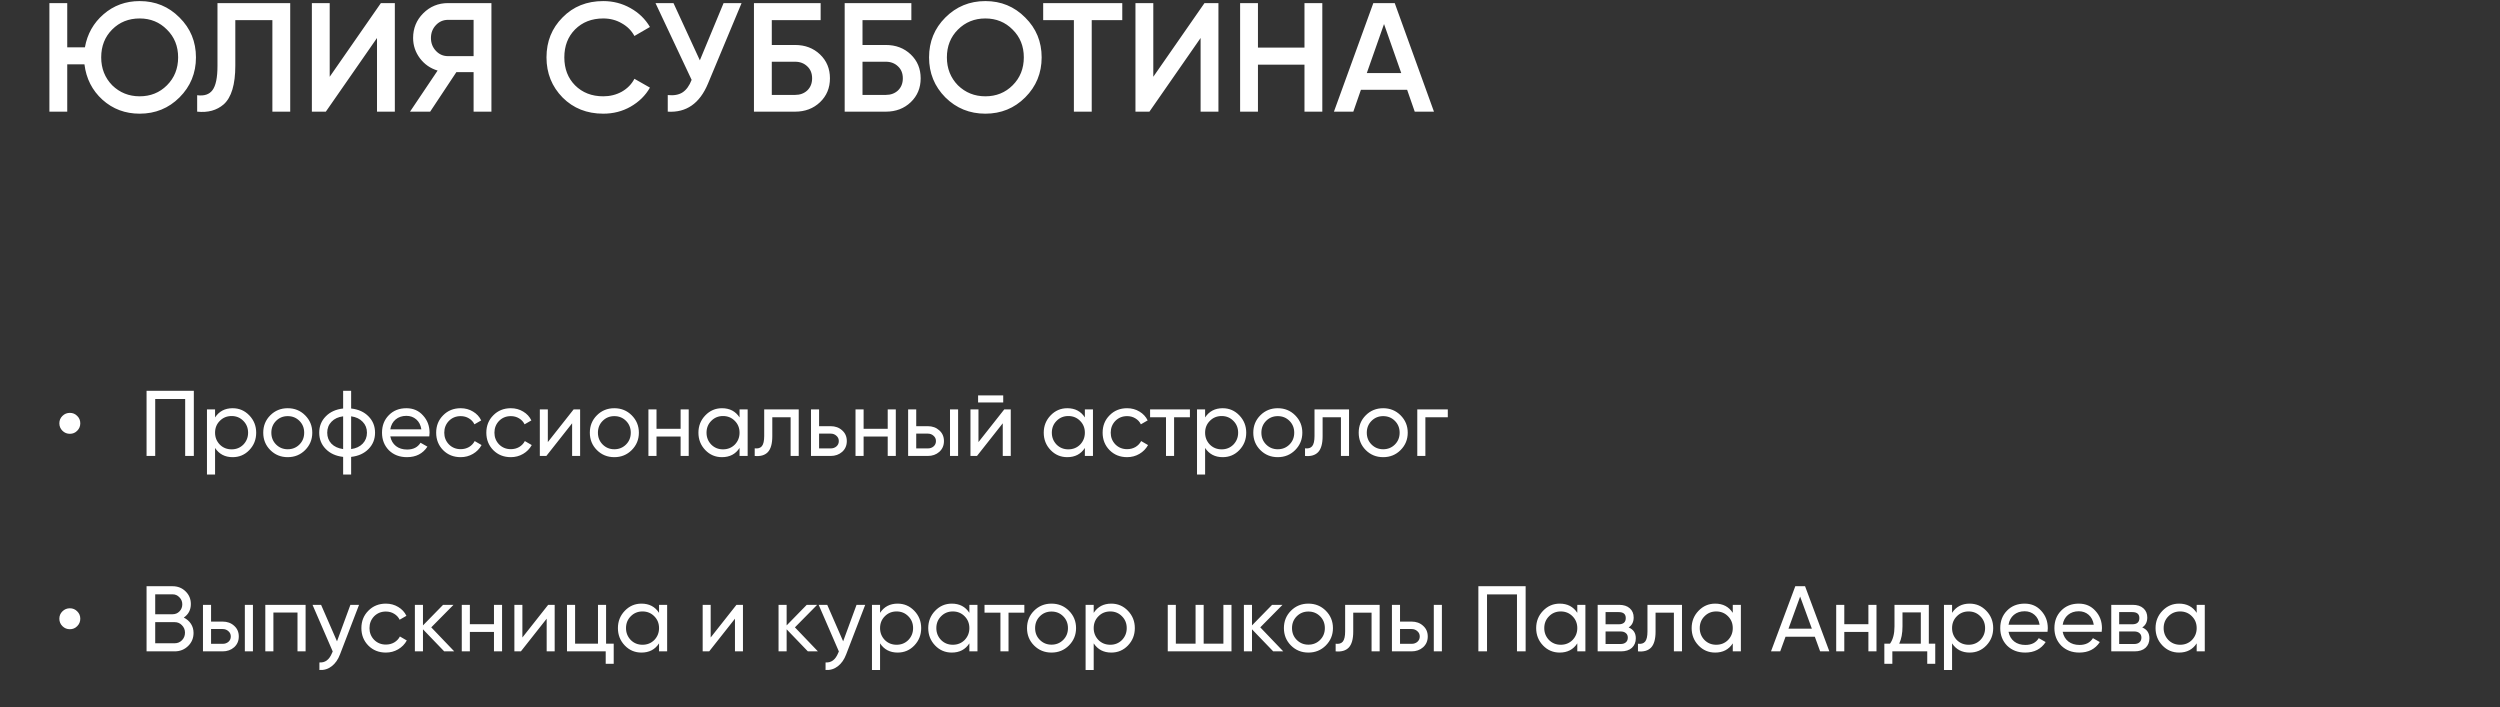 <?xml version="1.0" encoding="UTF-8"?> <svg xmlns="http://www.w3.org/2000/svg" width="806" height="228" viewBox="0 0 806 228" fill="none"><rect x="0" y="0" width="806" height="228" fill="#333333" stroke="none"/> <path d="M24.895 138.87C24.255 139.53 23.465 139.86 22.525 139.86C21.585 139.86 20.785 139.53 20.125 138.87C19.465 138.21 19.135 137.41 19.135 136.47C19.135 135.53 19.465 134.74 20.125 134.1C20.785 133.44 21.585 133.11 22.525 133.11C23.465 133.11 24.255 133.44 24.895 134.1C25.555 134.74 25.885 135.53 25.885 136.47C25.885 137.41 25.555 138.21 24.895 138.87ZM47.25 126H62.49V147H59.7V128.64H50.04V147H47.25V126ZM75.006 131.61C77.106 131.61 78.896 132.38 80.376 133.92C81.856 135.46 82.596 137.32 82.596 139.5C82.596 141.7 81.856 143.57 80.376 145.11C78.916 146.63 77.126 147.39 75.006 147.39C72.526 147.39 70.636 146.4 69.336 144.42V153H66.726V132H69.336V134.58C70.636 132.6 72.526 131.61 75.006 131.61ZM74.676 144.87C76.176 144.87 77.436 144.36 78.456 143.34C79.476 142.28 79.986 141 79.986 139.5C79.986 137.98 79.476 136.71 78.456 135.69C77.436 134.65 76.176 134.13 74.676 134.13C73.156 134.13 71.886 134.65 70.866 135.69C69.846 136.71 69.336 137.98 69.336 139.5C69.336 141 69.846 142.28 70.866 143.34C71.886 144.36 73.156 144.87 74.676 144.87ZM98.371 145.11C96.85 146.63 94.981 147.39 92.76 147.39C90.54 147.39 88.671 146.63 87.15 145.11C85.63 143.59 84.871 141.72 84.871 139.5C84.871 137.28 85.63 135.41 87.15 133.89C88.671 132.37 90.54 131.61 92.76 131.61C94.981 131.61 96.85 132.37 98.371 133.89C99.91 135.43 100.68 137.3 100.68 139.5C100.68 141.7 99.91 143.57 98.371 145.11ZM92.76 144.84C94.26 144.84 95.52 144.33 96.54 143.31C97.561 142.29 98.07 141.02 98.07 139.5C98.07 137.98 97.561 136.71 96.54 135.69C95.52 134.67 94.26 134.16 92.76 134.16C91.281 134.16 90.031 134.67 89.01 135.69C87.99 136.71 87.481 137.98 87.481 139.5C87.481 141.02 87.99 142.29 89.01 143.31C90.031 144.33 91.281 144.84 92.76 144.84ZM113.207 147.3V153H110.627V147.3C108.287 147.04 106.417 146.19 105.017 144.75C103.617 143.33 102.917 141.58 102.917 139.5C102.917 137.42 103.617 135.67 105.017 134.25C106.417 132.81 108.287 131.96 110.627 131.7V126H113.207V131.7C115.547 131.96 117.417 132.81 118.817 134.25C120.217 135.67 120.917 137.42 120.917 139.5C120.917 141.58 120.217 143.33 118.817 144.75C117.417 146.19 115.547 147.04 113.207 147.3ZM105.497 139.5C105.497 140.9 105.947 142.08 106.847 143.04C107.767 143.98 109.027 144.56 110.627 144.78V134.22C109.047 134.42 107.797 135 106.877 135.96C105.957 136.9 105.497 138.08 105.497 139.5ZM113.207 134.22V144.78C114.787 144.56 116.027 143.98 116.927 143.04C117.847 142.08 118.307 140.9 118.307 139.5C118.307 138.1 117.847 136.93 116.927 135.99C116.027 135.03 114.787 134.44 113.207 134.22ZM138.401 140.7H125.831C126.091 142.02 126.701 143.06 127.661 143.82C128.621 144.56 129.821 144.93 131.261 144.93C133.241 144.93 134.681 144.2 135.581 142.74L137.801 144C136.321 146.26 134.121 147.39 131.201 147.39C128.841 147.39 126.901 146.65 125.381 145.17C123.901 143.65 123.161 141.76 123.161 139.5C123.161 137.22 123.891 135.34 125.351 133.86C126.811 132.36 128.701 131.61 131.021 131.61C133.221 131.61 135.011 132.39 136.391 133.95C137.791 135.47 138.491 137.33 138.491 139.53C138.491 139.91 138.461 140.3 138.401 140.7ZM131.021 134.07C129.641 134.07 128.481 134.46 127.541 135.24C126.621 136.02 126.051 137.08 125.831 138.42H135.851C135.631 137.04 135.081 135.97 134.201 135.21C133.321 134.45 132.261 134.07 131.021 134.07ZM148.512 147.39C146.252 147.39 144.372 146.64 142.872 145.14C141.372 143.62 140.622 141.74 140.622 139.5C140.622 137.26 141.372 135.39 142.872 133.89C144.372 132.37 146.252 131.61 148.512 131.61C149.992 131.61 151.322 131.97 152.502 132.69C153.682 133.39 154.562 134.34 155.142 135.54L152.952 136.8C152.572 136 151.982 135.36 151.182 134.88C150.402 134.4 149.512 134.16 148.512 134.16C147.012 134.16 145.752 134.67 144.732 135.69C143.732 136.73 143.232 138 143.232 139.5C143.232 140.98 143.732 142.24 144.732 143.28C145.752 144.3 147.012 144.81 148.512 144.81C149.512 144.81 150.412 144.58 151.212 144.12C152.012 143.64 152.622 143 153.042 142.2L155.262 143.49C154.602 144.69 153.672 145.64 152.472 146.34C151.272 147.04 149.952 147.39 148.512 147.39ZM164.684 147.39C162.424 147.39 160.544 146.64 159.044 145.14C157.544 143.62 156.794 141.74 156.794 139.5C156.794 137.26 157.544 135.39 159.044 133.89C160.544 132.37 162.424 131.61 164.684 131.61C166.164 131.61 167.494 131.97 168.674 132.69C169.854 133.39 170.734 134.34 171.314 135.54L169.124 136.8C168.744 136 168.154 135.36 167.354 134.88C166.574 134.4 165.684 134.16 164.684 134.16C163.184 134.16 161.924 134.67 160.904 135.69C159.904 136.73 159.404 138 159.404 139.5C159.404 140.98 159.904 142.24 160.904 143.28C161.924 144.3 163.184 144.81 164.684 144.81C165.684 144.81 166.584 144.58 167.384 144.12C168.184 143.64 168.794 143 169.214 142.2L171.434 143.49C170.774 144.69 169.844 145.64 168.644 146.34C167.444 147.04 166.124 147.39 164.684 147.39ZM176.621 142.53L184.931 132H187.031V147H184.451V136.47L176.141 147H174.041V132H176.621V142.53ZM203.663 145.11C202.143 146.63 200.273 147.39 198.053 147.39C195.833 147.39 193.963 146.63 192.443 145.11C190.923 143.59 190.163 141.72 190.163 139.5C190.163 137.28 190.923 135.41 192.443 133.89C193.963 132.37 195.833 131.61 198.053 131.61C200.273 131.61 202.143 132.37 203.663 133.89C205.203 135.43 205.973 137.3 205.973 139.5C205.973 141.7 205.203 143.57 203.663 145.11ZM198.053 144.84C199.553 144.84 200.813 144.33 201.833 143.31C202.853 142.29 203.363 141.02 203.363 139.5C203.363 137.98 202.853 136.71 201.833 135.69C200.813 134.67 199.553 134.16 198.053 134.16C196.573 134.16 195.323 134.67 194.303 135.69C193.283 136.71 192.773 137.98 192.773 139.5C192.773 141.02 193.283 142.29 194.303 143.31C195.323 144.33 196.573 144.84 198.053 144.84ZM219.43 138.24V132H222.04V147H219.43V140.73H211.66V147H209.05V132H211.66V138.24H219.43ZM238.433 134.58V132H241.043V147H238.433V144.42C237.153 146.4 235.263 147.39 232.763 147.39C230.643 147.39 228.853 146.63 227.393 145.11C225.913 143.57 225.173 141.7 225.173 139.5C225.173 137.32 225.913 135.46 227.393 133.92C228.873 132.38 230.663 131.61 232.763 131.61C235.263 131.61 237.153 132.6 238.433 134.58ZM233.093 144.87C234.613 144.87 235.883 144.36 236.903 143.34C237.923 142.28 238.433 141 238.433 139.5C238.433 137.98 237.923 136.71 236.903 135.69C235.883 134.65 234.613 134.13 233.093 134.13C231.593 134.13 230.333 134.65 229.313 135.69C228.293 136.71 227.783 137.98 227.783 139.5C227.783 141 228.293 142.28 229.313 143.34C230.333 144.36 231.593 144.87 233.093 144.87ZM246.378 132H257.508V147H254.898V134.52H248.988V140.64C248.988 143.04 248.508 144.75 247.548 145.77C246.588 146.77 245.178 147.18 243.318 147V144.54C244.358 144.68 245.128 144.45 245.628 143.85C246.128 143.23 246.378 142.14 246.378 140.58V132ZM264.072 137.4H267.792C269.292 137.4 270.532 137.85 271.512 138.75C272.512 139.63 273.012 140.78 273.012 142.2C273.012 143.62 272.512 144.78 271.512 145.68C270.512 146.56 269.272 147 267.792 147H261.462V132H264.072V137.4ZM264.072 144.57H267.792C268.552 144.57 269.182 144.35 269.682 143.91C270.182 143.47 270.432 142.9 270.432 142.2C270.432 141.5 270.172 140.93 269.652 140.49C269.152 140.03 268.532 139.8 267.792 139.8H264.072V144.57ZM286.198 138.24V132H288.808V147H286.198V140.73H278.428V147H275.818V132H278.428V138.24H286.198ZM295.391 137.4H299.111C300.611 137.4 301.851 137.85 302.831 138.75C303.831 139.63 304.331 140.78 304.331 142.2C304.331 143.62 303.831 144.78 302.831 145.68C301.831 146.56 300.591 147 299.111 147H292.781V132H295.391V137.4ZM306.281 147V132H308.891V147H306.281ZM295.391 144.57H299.111C299.871 144.57 300.501 144.35 301.001 143.91C301.501 143.47 301.751 142.9 301.751 142.2C301.751 141.5 301.491 140.93 300.971 140.49C300.471 140.03 299.851 139.8 299.111 139.8H295.391V144.57ZM323.438 129.75H315.338V127.47H323.438V129.75ZM315.458 142.53L323.768 132H325.868V147H323.288V136.47L314.978 147H312.878V132H315.458V142.53ZM349.761 134.58V132H352.371V147H349.761V144.42C348.481 146.4 346.591 147.39 344.091 147.39C341.971 147.39 340.181 146.63 338.721 145.11C337.241 143.57 336.501 141.7 336.501 139.5C336.501 137.32 337.241 135.46 338.721 133.92C340.201 132.38 341.991 131.61 344.091 131.61C346.591 131.61 348.481 132.6 349.761 134.58ZM344.421 144.87C345.941 144.87 347.211 144.36 348.231 143.34C349.251 142.28 349.761 141 349.761 139.5C349.761 137.98 349.251 136.71 348.231 135.69C347.211 134.65 345.941 134.13 344.421 134.13C342.921 134.13 341.661 134.65 340.641 135.69C339.621 136.71 339.111 137.98 339.111 139.5C339.111 141 339.621 142.28 340.641 143.34C341.661 144.36 342.921 144.87 344.421 144.87ZM363.376 147.39C361.116 147.39 359.236 146.64 357.736 145.14C356.236 143.62 355.486 141.74 355.486 139.5C355.486 137.26 356.236 135.39 357.736 133.89C359.236 132.37 361.116 131.61 363.376 131.61C364.856 131.61 366.186 131.97 367.366 132.69C368.546 133.39 369.426 134.34 370.006 135.54L367.816 136.8C367.436 136 366.846 135.36 366.046 134.88C365.266 134.4 364.376 134.16 363.376 134.16C361.876 134.16 360.616 134.67 359.596 135.69C358.596 136.73 358.096 138 358.096 139.5C358.096 140.98 358.596 142.24 359.596 143.28C360.616 144.3 361.876 144.81 363.376 144.81C364.376 144.81 365.276 144.58 366.076 144.12C366.876 143.64 367.486 143 367.906 142.2L370.126 143.49C369.466 144.69 368.536 145.64 367.336 146.34C366.136 147.04 364.816 147.39 363.376 147.39ZM370.788 132H383.628V134.52H378.528V147H375.918V134.52H370.788V132ZM394.196 131.61C396.296 131.61 398.086 132.38 399.566 133.92C401.046 135.46 401.786 137.32 401.786 139.5C401.786 141.7 401.046 143.57 399.566 145.11C398.106 146.63 396.316 147.39 394.196 147.39C391.716 147.39 389.826 146.4 388.526 144.42V153H385.916V132H388.526V134.58C389.826 132.6 391.716 131.61 394.196 131.61ZM393.866 144.87C395.366 144.87 396.626 144.36 397.646 143.34C398.666 142.28 399.176 141 399.176 139.5C399.176 137.98 398.666 136.71 397.646 135.69C396.626 134.65 395.366 134.13 393.866 134.13C392.346 134.13 391.076 134.65 390.056 135.69C389.036 136.71 388.526 137.98 388.526 139.5C388.526 141 389.036 142.28 390.056 143.34C391.076 144.36 392.346 144.87 393.866 144.87ZM417.56 145.11C416.04 146.63 414.17 147.39 411.95 147.39C409.73 147.39 407.86 146.63 406.34 145.11C404.82 143.59 404.06 141.72 404.06 139.5C404.06 137.28 404.82 135.41 406.34 133.89C407.86 132.37 409.73 131.61 411.95 131.61C414.17 131.61 416.04 132.37 417.56 133.89C419.1 135.43 419.87 137.3 419.87 139.5C419.87 141.7 419.1 143.57 417.56 145.11ZM411.95 144.84C413.45 144.84 414.71 144.33 415.73 143.31C416.75 142.29 417.26 141.02 417.26 139.5C417.26 137.98 416.75 136.71 415.73 135.69C414.71 134.67 413.45 134.16 411.95 134.16C410.47 134.16 409.22 134.67 408.2 135.69C407.18 136.71 406.67 137.98 406.67 139.5C406.67 141.02 407.18 142.29 408.2 143.31C409.22 144.33 410.47 144.84 411.95 144.84ZM423.799 132H434.929V147H432.319V134.52H426.409V140.64C426.409 143.04 425.929 144.75 424.969 145.77C424.009 146.77 422.599 147.18 420.739 147V144.54C421.779 144.68 422.549 144.45 423.049 143.85C423.549 143.23 423.799 142.14 423.799 140.58V132ZM451.544 145.11C450.024 146.63 448.154 147.39 445.934 147.39C443.714 147.39 441.844 146.63 440.324 145.11C438.804 143.59 438.044 141.72 438.044 139.5C438.044 137.28 438.804 135.41 440.324 133.89C441.844 132.37 443.714 131.61 445.934 131.61C448.154 131.61 450.024 132.37 451.544 133.89C453.084 135.43 453.854 137.3 453.854 139.5C453.854 141.7 453.084 143.57 451.544 145.11ZM445.934 144.84C447.434 144.84 448.694 144.33 449.714 143.31C450.734 142.29 451.244 141.02 451.244 139.5C451.244 137.98 450.734 136.71 449.714 135.69C448.694 134.67 447.434 134.16 445.934 134.16C444.454 134.16 443.204 134.67 442.184 135.69C441.164 136.71 440.654 137.98 440.654 139.5C440.654 141.02 441.164 142.29 442.184 143.31C443.204 144.33 444.454 144.84 445.934 144.84ZM456.931 132H466.771V134.52H459.541V147H456.931V132ZM24.895 201.87C24.255 202.53 23.465 202.86 22.525 202.86C21.585 202.86 20.785 202.53 20.125 201.87C19.465 201.21 19.135 200.41 19.135 199.47C19.135 198.53 19.465 197.74 20.125 197.1C20.785 196.44 21.585 196.11 22.525 196.11C23.465 196.11 24.255 196.44 24.895 197.1C25.555 197.74 25.885 198.53 25.885 199.47C25.885 200.41 25.555 201.21 24.895 201.87ZM59.25 199.11C60.23 199.59 61 200.26 61.56 201.12C62.12 201.98 62.4 202.96 62.4 204.06C62.4 205.74 61.81 207.15 60.63 208.29C59.45 209.43 58.01 210 56.31 210H47.25V189H55.65C57.31 189 58.7 189.55 59.82 190.65C60.96 191.75 61.53 193.11 61.53 194.73C61.53 196.61 60.77 198.07 59.25 199.11ZM55.65 191.61H50.04V198.03H55.65C56.53 198.03 57.27 197.72 57.87 197.1C58.47 196.48 58.77 195.72 58.77 194.82C58.77 193.94 58.46 193.19 57.84 192.57C57.24 191.93 56.51 191.61 55.65 191.61ZM50.04 207.39H56.31C57.25 207.39 58.04 207.06 58.68 206.4C59.32 205.74 59.64 204.93 59.64 203.97C59.64 203.03 59.31 202.23 58.65 201.57C58.03 200.91 57.25 200.58 56.31 200.58H50.04V207.39ZM68.047 200.4H71.767C73.267 200.4 74.507 200.85 75.487 201.75C76.487 202.63 76.987 203.78 76.987 205.2C76.987 206.62 76.487 207.78 75.487 208.68C74.487 209.56 73.247 210 71.767 210H65.437V195H68.047V200.4ZM78.937 210V195H81.547V210H78.937ZM68.047 207.57H71.767C72.527 207.57 73.157 207.35 73.657 206.91C74.157 206.47 74.407 205.9 74.407 205.2C74.407 204.5 74.147 203.93 73.627 203.49C73.127 203.03 72.507 202.8 71.767 202.8H68.047V207.57ZM85.535 195H98.525V210H95.915V197.49H88.145V210H85.535V195ZM108.648 206.76L112.968 195H115.758L109.638 210.93C108.998 212.63 108.098 213.92 106.938 214.8C105.778 215.7 104.458 216.1 102.978 216V213.57C104.798 213.71 106.148 212.71 107.028 210.57L107.268 210.03L100.758 195H103.518L108.648 206.76ZM124.401 210.39C122.141 210.39 120.261 209.64 118.761 208.14C117.261 206.62 116.511 204.74 116.511 202.5C116.511 200.26 117.261 198.39 118.761 196.89C120.261 195.37 122.141 194.61 124.401 194.61C125.881 194.61 127.211 194.97 128.391 195.69C129.571 196.39 130.451 197.34 131.031 198.54L128.841 199.8C128.461 199 127.871 198.36 127.071 197.88C126.291 197.4 125.401 197.16 124.401 197.16C122.901 197.16 121.641 197.67 120.621 198.69C119.621 199.73 119.121 201 119.121 202.5C119.121 203.98 119.621 205.24 120.621 206.28C121.641 207.3 122.901 207.81 124.401 207.81C125.401 207.81 126.301 207.58 127.101 207.12C127.901 206.64 128.511 206 128.931 205.2L131.151 206.49C130.491 207.69 129.561 208.64 128.361 209.34C127.161 210.04 125.841 210.39 124.401 210.39ZM139.037 202.26L146.447 210H143.207L136.367 202.89V210H133.757V195H136.367V201.63L142.847 195H146.207L139.037 202.26ZM159.255 201.24V195H161.865V210H159.255V203.73H151.485V210H148.875V195H151.485V201.24H159.255ZM168.417 205.53L176.727 195H178.827V210H176.247V199.47L167.937 210H165.837V195H168.417V205.53ZM195.4 195V207.51H197.86V214.02H195.28V210H182.8V195H185.41V207.51H192.79V195H195.4ZM212.476 197.58V195H215.086V210H212.476V207.42C211.196 209.4 209.306 210.39 206.806 210.39C204.686 210.39 202.896 209.63 201.436 208.11C199.956 206.57 199.216 204.7 199.216 202.5C199.216 200.32 199.956 198.46 201.436 196.92C202.916 195.38 204.706 194.61 206.806 194.61C209.306 194.61 211.196 195.6 212.476 197.58ZM207.136 207.87C208.656 207.87 209.926 207.36 210.946 206.34C211.966 205.28 212.476 204 212.476 202.5C212.476 200.98 211.966 199.71 210.946 198.69C209.926 197.65 208.656 197.13 207.136 197.13C205.636 197.13 204.376 197.65 203.356 198.69C202.336 199.71 201.826 200.98 201.826 202.5C201.826 204 202.336 205.28 203.356 206.34C204.376 207.36 205.636 207.87 207.136 207.87ZM229.121 205.53L237.431 195H239.531V210H236.951V199.47L228.641 210H226.541V195H229.121V205.53ZM256.283 202.26L263.693 210H260.453L253.613 202.89V210H251.003V195H253.613V201.63L260.093 195H263.453L256.283 202.26ZM271.831 206.76L276.151 195H278.941L272.821 210.93C272.181 212.63 271.281 213.92 270.121 214.8C268.961 215.7 267.641 216.1 266.161 216V213.57C267.981 213.71 269.331 212.71 270.211 210.57L270.451 210.03L263.941 195H266.701L271.831 206.76ZM289.401 194.61C291.501 194.61 293.291 195.38 294.771 196.92C296.251 198.46 296.991 200.32 296.991 202.5C296.991 204.7 296.251 206.57 294.771 208.11C293.311 209.63 291.521 210.39 289.401 210.39C286.921 210.39 285.031 209.4 283.731 207.42V216H281.121V195H283.731V197.58C285.031 195.6 286.921 194.61 289.401 194.61ZM289.071 207.87C290.571 207.87 291.831 207.36 292.851 206.34C293.871 205.28 294.381 204 294.381 202.5C294.381 200.98 293.871 199.71 292.851 198.69C291.831 197.65 290.571 197.13 289.071 197.13C287.551 197.13 286.281 197.65 285.261 198.69C284.241 199.71 283.731 200.98 283.731 202.5C283.731 204 284.241 205.28 285.261 206.34C286.281 207.36 287.551 207.87 289.071 207.87ZM312.525 197.58V195H315.135V210H312.525V207.42C311.245 209.4 309.355 210.39 306.855 210.39C304.735 210.39 302.945 209.63 301.485 208.11C300.005 206.57 299.265 204.7 299.265 202.5C299.265 200.32 300.005 198.46 301.485 196.92C302.965 195.38 304.755 194.61 306.855 194.61C309.355 194.61 311.245 195.6 312.525 197.58ZM307.185 207.87C308.705 207.87 309.975 207.36 310.995 206.34C312.015 205.28 312.525 204 312.525 202.5C312.525 200.98 312.015 199.71 310.995 198.69C309.975 197.65 308.705 197.13 307.185 197.13C305.685 197.13 304.425 197.65 303.405 198.69C302.385 199.71 301.875 200.98 301.875 202.5C301.875 204 302.385 205.28 303.405 206.34C304.425 207.36 305.685 207.87 307.185 207.87ZM317.409 195H330.249V197.52H325.149V210H322.539V197.52H317.409V195ZM344.611 208.11C343.091 209.63 341.221 210.39 339.001 210.39C336.781 210.39 334.911 209.63 333.391 208.11C331.871 206.59 331.111 204.72 331.111 202.5C331.111 200.28 331.871 198.41 333.391 196.89C334.911 195.37 336.781 194.61 339.001 194.61C341.221 194.61 343.091 195.37 344.611 196.89C346.151 198.43 346.921 200.3 346.921 202.5C346.921 204.7 346.151 206.57 344.611 208.11ZM339.001 207.84C340.501 207.84 341.761 207.33 342.781 206.31C343.801 205.29 344.311 204.02 344.311 202.5C344.311 200.98 343.801 199.71 342.781 198.69C341.761 197.67 340.501 197.16 339.001 197.16C337.521 197.16 336.271 197.67 335.251 198.69C334.231 199.71 333.721 200.98 333.721 202.5C333.721 204.02 334.231 205.29 335.251 206.31C336.271 207.33 337.521 207.84 339.001 207.84ZM358.278 194.61C360.378 194.61 362.168 195.38 363.648 196.92C365.128 198.46 365.868 200.32 365.868 202.5C365.868 204.7 365.128 206.57 363.648 208.11C362.188 209.63 360.398 210.39 358.278 210.39C355.798 210.39 353.908 209.4 352.608 207.42V216H349.998V195H352.608V197.58C353.908 195.6 355.798 194.61 358.278 194.61ZM357.948 207.87C359.448 207.87 360.708 207.36 361.728 206.34C362.748 205.28 363.258 204 363.258 202.5C363.258 200.98 362.748 199.71 361.728 198.69C360.708 197.65 359.448 197.13 357.948 197.13C356.428 197.13 355.158 197.65 354.138 198.69C353.118 199.71 352.608 200.98 352.608 202.5C352.608 204 353.118 205.28 354.138 206.34C355.158 207.36 356.428 207.87 357.948 207.87ZM394.422 207.51V195H397.032V210H376.482V195H379.092V207.51H385.452V195H388.062V207.51H394.422ZM406.313 202.26L413.723 210H410.483L403.643 202.89V210H401.033V195H403.643V201.63L410.123 195H413.483L406.313 202.26ZM427.433 208.11C425.913 209.63 424.043 210.39 421.823 210.39C419.603 210.39 417.733 209.63 416.213 208.11C414.693 206.59 413.933 204.72 413.933 202.5C413.933 200.28 414.693 198.41 416.213 196.89C417.733 195.37 419.603 194.61 421.823 194.61C424.043 194.61 425.913 195.37 427.433 196.89C428.973 198.43 429.743 200.3 429.743 202.5C429.743 204.7 428.973 206.57 427.433 208.11ZM421.823 207.84C423.323 207.84 424.583 207.33 425.603 206.31C426.623 205.29 427.133 204.02 427.133 202.5C427.133 200.98 426.623 199.71 425.603 198.69C424.583 197.67 423.323 197.16 421.823 197.16C420.343 197.16 419.093 197.67 418.073 198.69C417.053 199.71 416.543 200.98 416.543 202.5C416.543 204.02 417.053 205.29 418.073 206.31C419.093 207.33 420.343 207.84 421.823 207.84ZM433.673 195H444.803V210H442.193V197.52H436.283V203.64C436.283 206.04 435.803 207.75 434.843 208.77C433.883 209.77 432.473 210.18 430.613 210V207.54C431.653 207.68 432.423 207.45 432.923 206.85C433.423 206.23 433.673 205.14 433.673 203.58V195ZM451.367 200.4H455.087C456.587 200.4 457.827 200.85 458.807 201.75C459.807 202.63 460.307 203.78 460.307 205.2C460.307 206.62 459.807 207.78 458.807 208.68C457.807 209.56 456.567 210 455.087 210H448.757V195H451.367V200.4ZM462.257 210V195H464.867V210H462.257ZM451.367 207.57H455.087C455.847 207.57 456.477 207.35 456.977 206.91C457.477 206.47 457.727 205.9 457.727 205.2C457.727 204.5 457.467 203.93 456.947 203.49C456.447 203.03 455.827 202.8 455.087 202.8H451.367V207.57ZM476.625 189H491.865V210H489.075V191.64H479.415V210H476.625V189ZM508.521 197.58V195H511.131V210H508.521V207.42C507.241 209.4 505.351 210.39 502.851 210.39C500.731 210.39 498.941 209.63 497.481 208.11C496.001 206.57 495.261 204.7 495.261 202.5C495.261 200.32 496.001 198.46 497.481 196.92C498.961 195.38 500.751 194.61 502.851 194.61C505.351 194.61 507.241 195.6 508.521 197.58ZM503.181 207.87C504.701 207.87 505.971 207.36 506.991 206.34C508.011 205.28 508.521 204 508.521 202.5C508.521 200.98 508.011 199.71 506.991 198.69C505.971 197.65 504.701 197.13 503.181 197.13C501.681 197.13 500.421 197.65 499.401 198.69C498.381 199.71 497.871 200.98 497.871 202.5C497.871 204 498.381 205.28 499.401 206.34C500.421 207.36 501.681 207.87 503.181 207.87ZM525.075 202.29C526.615 202.93 527.385 204.09 527.385 205.77C527.385 207.05 526.965 208.08 526.125 208.86C525.285 209.62 524.105 210 522.585 210H515.085V195H521.985C523.465 195 524.615 195.37 525.435 196.11C526.275 196.85 526.695 197.84 526.695 199.08C526.695 200.52 526.155 201.59 525.075 202.29ZM521.865 197.34H517.635V201.27H521.865C523.385 201.27 524.145 200.6 524.145 199.26C524.145 197.98 523.385 197.34 521.865 197.34ZM517.635 207.63H522.435C523.195 207.63 523.775 207.45 524.175 207.09C524.595 206.73 524.805 206.22 524.805 205.56C524.805 204.94 524.595 204.46 524.175 204.12C523.775 203.76 523.195 203.58 522.435 203.58H517.635V207.63ZM531.143 195H542.273V210H539.663V197.52H533.753V203.64C533.753 206.04 533.273 207.75 532.313 208.77C531.353 209.77 529.943 210.18 528.083 210V207.54C529.123 207.68 529.893 207.45 530.393 206.85C530.893 206.23 531.143 205.14 531.143 203.58V195ZM558.648 197.58V195H561.258V210H558.648V207.42C557.368 209.4 555.478 210.39 552.978 210.39C550.858 210.39 549.068 209.63 547.608 208.11C546.128 206.57 545.388 204.7 545.388 202.5C545.388 200.32 546.128 198.46 547.608 196.92C549.088 195.38 550.878 194.61 552.978 194.61C555.478 194.61 557.368 195.6 558.648 197.58ZM553.308 207.87C554.828 207.87 556.098 207.36 557.118 206.34C558.138 205.28 558.648 204 558.648 202.5C558.648 200.98 558.138 199.71 557.118 198.69C556.098 197.65 554.828 197.13 553.308 197.13C551.808 197.13 550.548 197.65 549.528 198.69C548.508 199.71 547.998 200.98 547.998 202.5C547.998 204 548.508 205.28 549.528 206.34C550.548 207.36 551.808 207.87 553.308 207.87ZM589.782 210H586.812L585.102 205.29H575.652L573.942 210H570.972L578.802 189H581.952L589.782 210ZM580.362 192.33L576.612 202.68H584.142L580.362 192.33ZM602.37 201.24V195H604.98V210H602.37V203.73H594.6V210H591.99V195H594.6V201.24H602.37ZM621.853 195V207.51H623.923V214.02H621.343V210H610.093V214.02H607.513V207.51H609.343C610.303 206.19 610.783 204.34 610.783 201.96V195H621.853ZM612.313 207.51H619.273V197.43H613.363V201.96C613.363 204.16 613.013 206.01 612.313 207.51ZM635.016 194.61C637.116 194.61 638.906 195.38 640.386 196.92C641.866 198.46 642.606 200.32 642.606 202.5C642.606 204.7 641.866 206.57 640.386 208.11C638.926 209.63 637.136 210.39 635.016 210.39C632.536 210.39 630.646 209.4 629.346 207.42V216H626.736V195H629.346V197.58C630.646 195.6 632.536 194.61 635.016 194.61ZM634.686 207.87C636.186 207.87 637.446 207.36 638.466 206.34C639.486 205.28 639.996 204 639.996 202.5C639.996 200.98 639.486 199.71 638.466 198.69C637.446 197.65 636.186 197.13 634.686 197.13C633.166 197.13 631.896 197.65 630.876 198.69C629.856 199.71 629.346 200.98 629.346 202.5C629.346 204 629.856 205.28 630.876 206.34C631.896 207.36 633.166 207.87 634.686 207.87ZM660.12 203.7H647.55C647.81 205.02 648.42 206.06 649.38 206.82C650.34 207.56 651.54 207.93 652.98 207.93C654.96 207.93 656.4 207.2 657.3 205.74L659.52 207C658.04 209.26 655.84 210.39 652.92 210.39C650.56 210.39 648.62 209.65 647.1 208.17C645.62 206.65 644.88 204.76 644.88 202.5C644.88 200.22 645.61 198.34 647.07 196.86C648.53 195.36 650.42 194.61 652.74 194.61C654.94 194.61 656.73 195.39 658.11 196.95C659.51 198.47 660.21 200.33 660.21 202.53C660.21 202.91 660.18 203.3 660.12 203.7ZM652.74 197.07C651.36 197.07 650.2 197.46 649.26 198.24C648.34 199.02 647.77 200.08 647.55 201.42H657.57C657.35 200.04 656.8 198.97 655.92 198.21C655.04 197.45 653.98 197.07 652.74 197.07ZM677.581 203.7H665.011C665.271 205.02 665.881 206.06 666.841 206.82C667.801 207.56 669.001 207.93 670.441 207.93C672.421 207.93 673.861 207.2 674.761 205.74L676.981 207C675.501 209.26 673.301 210.39 670.381 210.39C668.021 210.39 666.081 209.65 664.561 208.17C663.081 206.65 662.341 204.76 662.341 202.5C662.341 200.22 663.071 198.34 664.531 196.86C665.991 195.36 667.881 194.61 670.201 194.61C672.401 194.61 674.191 195.39 675.571 196.95C676.971 198.47 677.671 200.33 677.671 202.53C677.671 202.91 677.641 203.3 677.581 203.7ZM670.201 197.07C668.821 197.07 667.661 197.46 666.721 198.24C665.801 199.02 665.231 200.08 665.011 201.42H675.031C674.811 200.04 674.261 198.97 673.381 198.21C672.501 197.45 671.441 197.07 670.201 197.07ZM690.661 202.29C692.201 202.93 692.971 204.09 692.971 205.77C692.971 207.05 692.551 208.08 691.711 208.86C690.871 209.62 689.691 210 688.171 210H680.671V195H687.571C689.051 195 690.201 195.37 691.021 196.11C691.861 196.85 692.281 197.84 692.281 199.08C692.281 200.52 691.741 201.59 690.661 202.29ZM687.451 197.34H683.221V201.27H687.451C688.971 201.27 689.731 200.6 689.731 199.26C689.731 197.98 688.971 197.34 687.451 197.34ZM683.221 207.63H688.021C688.781 207.63 689.361 207.45 689.761 207.09C690.181 206.73 690.391 206.22 690.391 205.56C690.391 204.94 690.181 204.46 689.761 204.12C689.361 203.76 688.781 203.58 688.021 203.58H683.221V207.63ZM708.209 197.58V195H710.819V210H708.209V207.42C706.929 209.4 705.039 210.39 702.539 210.39C700.419 210.39 698.629 209.63 697.169 208.11C695.689 206.57 694.949 204.7 694.949 202.5C694.949 200.32 695.689 198.46 697.169 196.92C698.649 195.38 700.439 194.61 702.539 194.61C705.039 194.61 706.929 195.6 708.209 197.58ZM702.869 207.87C704.389 207.87 705.659 207.36 706.679 206.34C707.699 205.28 708.209 204 708.209 202.5C708.209 200.98 707.699 199.71 706.679 198.69C705.659 197.65 704.389 197.13 702.869 197.13C701.369 197.13 700.109 197.65 699.089 198.69C698.069 199.71 697.559 200.98 697.559 202.5C697.559 204 698.069 205.28 699.089 206.34C700.109 207.36 701.369 207.87 702.869 207.87Z" fill="white"></path> <path d="M45.027 0.35C50.093 0.35 54.377 2.117 57.877 5.65C61.41 9.15 63.177 13.433 63.177 18.5C63.177 23.567 61.41 27.867 57.877 31.4C54.377 34.9 50.093 36.65 45.027 36.65C40.36 36.65 36.36 35.15 33.027 32.15C29.727 29.15 27.793 25.35 27.227 20.75H21.677V36H15.927V1H21.677V15.25H27.377C28.143 10.95 30.143 7.4 33.377 4.6C36.643 1.767 40.527 0.35 45.027 0.35ZM45.027 5.95C41.493 5.95 38.543 7.133 36.177 9.5C33.81 11.867 32.627 14.867 32.627 18.5C32.627 22.067 33.81 25.067 36.177 27.5C38.61 29.867 41.56 31.05 45.027 31.05C48.527 31.05 51.46 29.867 53.827 27.5C56.227 25.1 57.427 22.1 57.427 18.5C57.427 14.9 56.227 11.917 53.827 9.55C51.46 7.15 48.527 5.95 45.027 5.95ZM63.565 36V30.7C65.832 31 67.482 30.45 68.515 29.05C69.582 27.617 70.115 25.017 70.115 21.25V1H93.565V36H87.815V6.5H75.865V21.15C75.865 27.25 74.615 31.417 72.115 33.65C69.882 35.583 67.032 36.367 63.565 36ZM127.296 36H121.546V12.25L105.046 36H100.546V1H106.296V24.75L122.796 1H127.296V36ZM144.436 1H158.436V36H152.686V23.25H147.136L138.686 36H132.186L141.086 22.75C138.753 22.05 136.853 20.733 135.386 18.8C133.919 16.833 133.186 14.65 133.186 12.25C133.186 9.117 134.269 6.467 136.436 4.3C138.636 2.1 141.303 1 144.436 1ZM144.436 18.1H152.686V6.4H144.436C142.903 6.4 141.603 6.967 140.536 8.1C139.469 9.233 138.936 10.617 138.936 12.25C138.936 13.883 139.469 15.267 140.536 16.4C141.603 17.533 142.903 18.1 144.436 18.1ZM194.488 36.65C189.222 36.65 184.855 34.917 181.388 31.45C177.922 27.917 176.188 23.6 176.188 18.5C176.188 13.367 177.922 9.067 181.388 5.6C184.822 2.1 189.188 0.35 194.488 0.35C197.655 0.35 200.572 1.1 203.238 2.6C205.938 4.1 208.038 6.133 209.538 8.7L204.538 11.6C203.605 9.867 202.238 8.5 200.438 7.5C198.672 6.467 196.688 5.95 194.488 5.95C190.788 5.95 187.755 7.133 185.388 9.5C183.088 11.833 181.938 14.833 181.938 18.5C181.938 22.167 183.088 25.167 185.388 27.5C187.755 29.867 190.788 31.05 194.488 31.05C196.688 31.05 198.688 30.55 200.488 29.55C202.288 28.517 203.638 27.133 204.538 25.4L209.538 28.25C208.105 30.783 206.022 32.833 203.288 34.4C200.655 35.9 197.722 36.65 194.488 36.65ZM225.633 19.45L233.283 1H239.083L228.233 27C225.566 33.367 221.25 36.367 215.283 36V30.65C217.25 30.85 218.833 30.567 220.033 29.8C221.266 29 222.25 27.65 222.983 25.75L211.333 1H217.133L225.633 19.45ZM248.825 14.5H256.325C259.559 14.5 262.242 15.517 264.375 17.55C266.509 19.583 267.575 22.15 267.575 25.25C267.575 28.35 266.509 30.917 264.375 32.95C262.242 34.983 259.559 36 256.325 36H243.075V1H264.575V6.5H248.825V14.5ZM248.825 30.6H256.325C257.925 30.6 259.242 30.117 260.275 29.15C261.309 28.15 261.825 26.85 261.825 25.25C261.825 23.65 261.309 22.367 260.275 21.4C259.242 20.4 257.925 19.9 256.325 19.9H248.825V30.6ZM278.073 14.5H285.573C288.807 14.5 291.49 15.517 293.623 17.55C295.757 19.583 296.823 22.15 296.823 25.25C296.823 28.35 295.757 30.917 293.623 32.95C291.49 34.983 288.807 36 285.573 36H272.323V1H293.823V6.5H278.073V14.5ZM278.073 30.6H285.573C287.173 30.6 288.49 30.117 289.523 29.15C290.557 28.15 291.073 26.85 291.073 25.25C291.073 23.65 290.557 22.367 289.523 21.4C288.49 20.4 287.173 19.9 285.573 19.9H278.073V30.6ZM330.528 31.4C327.028 34.9 322.745 36.65 317.678 36.65C312.612 36.65 308.312 34.9 304.778 31.4C301.278 27.867 299.528 23.567 299.528 18.5C299.528 13.433 301.278 9.15 304.778 5.65C308.312 2.117 312.612 0.35 317.678 0.35C322.745 0.35 327.028 2.117 330.528 5.65C334.062 9.15 335.828 13.433 335.828 18.5C335.828 23.567 334.062 27.867 330.528 31.4ZM308.828 27.5C311.262 29.867 314.212 31.05 317.678 31.05C321.178 31.05 324.112 29.867 326.478 27.5C328.878 25.1 330.078 22.1 330.078 18.5C330.078 14.9 328.878 11.917 326.478 9.55C324.112 7.15 321.178 5.95 317.678 5.95C314.178 5.95 311.228 7.15 308.828 9.55C306.462 11.917 305.278 14.9 305.278 18.5C305.278 22.067 306.462 25.067 308.828 27.5ZM336.321 1H361.821V6.5H351.971V36H346.221V6.5H336.321V1ZM392.823 36H387.073V12.25L370.573 36H366.073V1H371.823V24.75L388.323 1H392.823V36ZM420.563 15.35V1H426.313V36H420.563V20.85H405.563V36H399.813V1H405.563V15.35H420.563ZM462.31 36H456.11L453.66 28.95H438.76L436.31 36H430.06L442.76 1H449.66L462.31 36ZM446.21 7.75L440.66 23.55H451.76L446.21 7.75Z" fill="white"></path> </svg> 